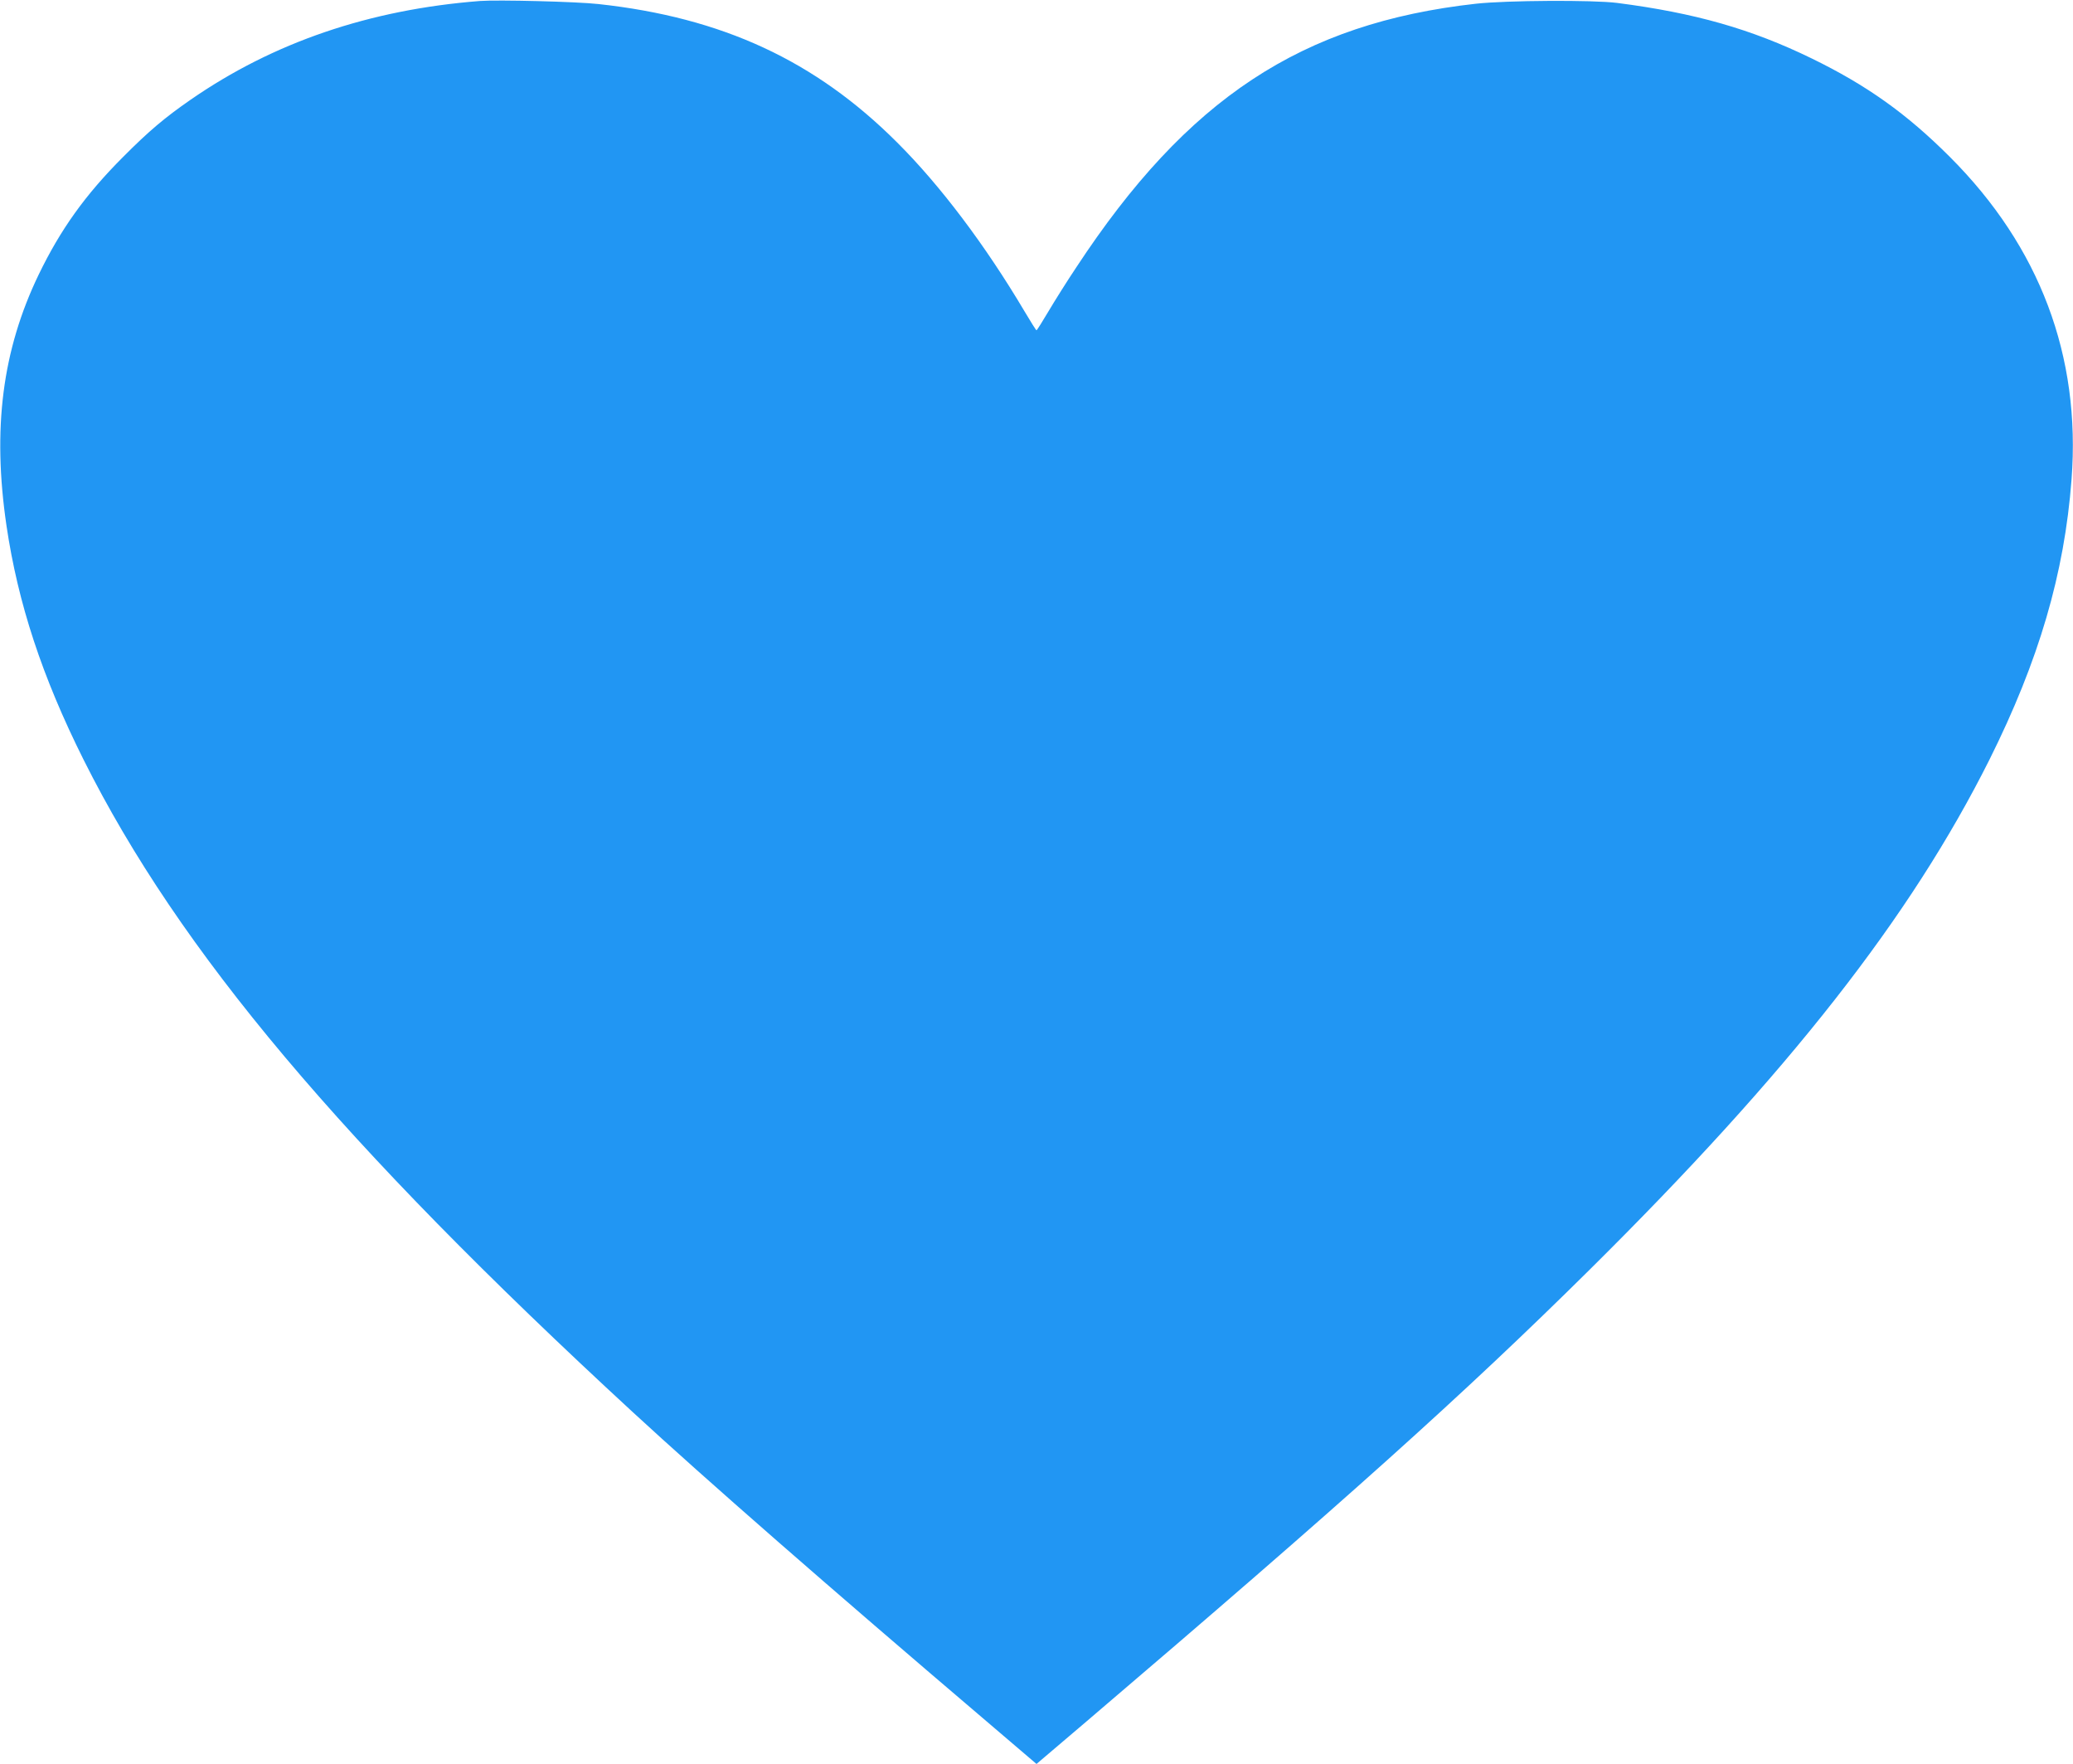 <?xml version="1.0" standalone="no"?>
<!DOCTYPE svg PUBLIC "-//W3C//DTD SVG 20010904//EN"
 "http://www.w3.org/TR/2001/REC-SVG-20010904/DTD/svg10.dtd">
<svg version="1.0" xmlns="http://www.w3.org/2000/svg"
 width="1280pt" height="1089pt" viewBox="0 0 1280 1089"
 preserveAspectRatio="xMidYMid meet">
<g transform="translate(0,1089) scale(0.1,-0.1)"
fill="#2196f3" stroke="none">
<path d="M2965 10884 c-684 -53 -1278 -256 -1790 -611 -156 -108 -256 -192
-415 -352 -233 -233 -386 -447 -521 -726 -225 -467 -287 -952 -199 -1550 71
-480 220 -933 476 -1445 591 -1181 1593 -2370 3389 -4026 450 -415 1205 -1075
2188 -1912 l307 -262 308 262 c1589 1355 2331 2021 3106 2788 1234 1222 1982
2176 2470 3150 305 611 463 1149 507 1730 58 762 -196 1436 -751 1991 -266
266 -512 442 -855 609 -372 181 -719 280 -1200 342 -151 19 -681 16 -872 -5
-1077 -120 -1782 -585 -2467 -1627 -57 -85 -134 -208 -172 -272 -38 -64 -71
-117 -74 -117 -3 0 -36 53 -74 117 -242 408 -520 777 -786 1042 -506 506
-1081 772 -1845 855 -133 15 -622 27 -730 19z"/>
</g>
</svg>
